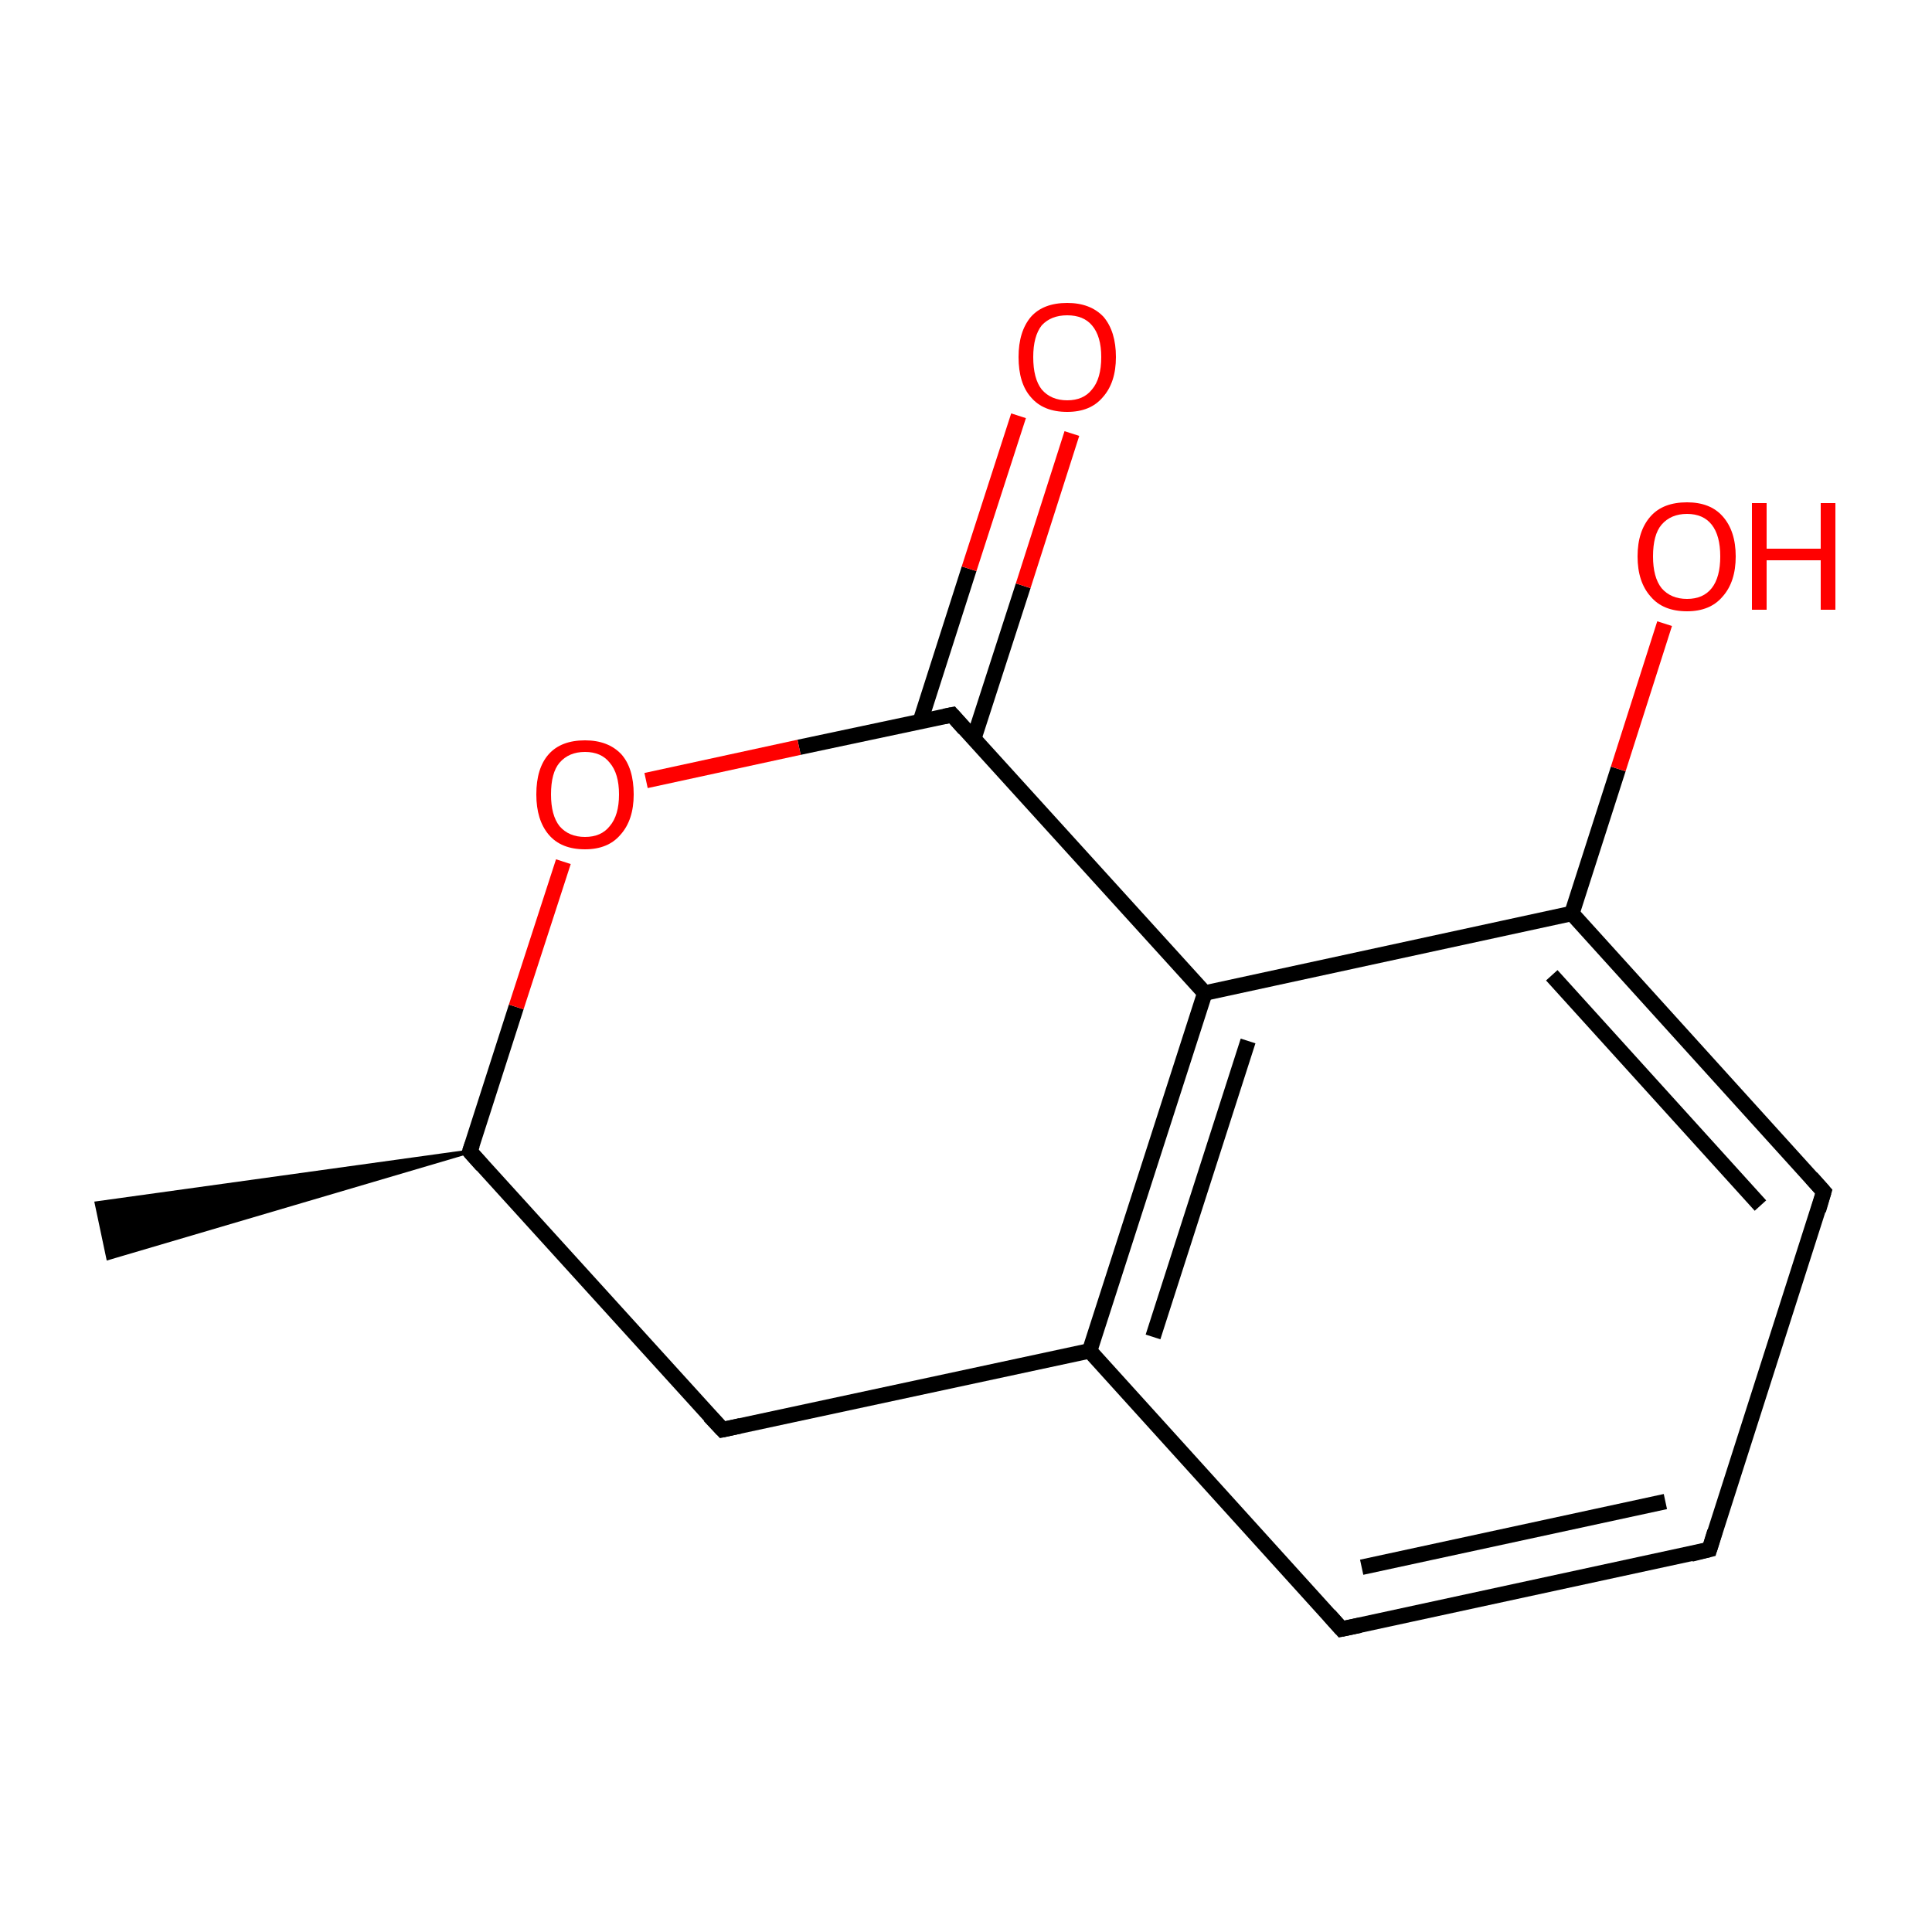 <?xml version='1.0' encoding='iso-8859-1'?>
<svg version='1.1' baseProfile='full'
              xmlns='http://www.w3.org/2000/svg'
                      xmlns:rdkit='http://www.rdkit.org/xml'
                      xmlns:xlink='http://www.w3.org/1999/xlink'
                  xml:space='preserve'
width='250px' height='250px' viewBox='0 0 250 250'>
<!-- END OF HEADER -->
<rect style='opacity:1.0;fill:#FFFFFF;stroke:none' width='250.0' height='250.0' x='0.0' y='0.0'> </rect>
<path class='bond-0 atom-5 atom-0' d='M 60.8,149.0 L 14.0,162.8 L 12.5,155.7 Z' style='fill:#000000;fill-rule:evenodd;fill-opacity:1;stroke:#000000;stroke-width:0.5px;stroke-linecap:butt;stroke-linejoin:miter;stroke-opacity:1;' />
<path class='bond-1 atom-1 atom-2' d='M 221.2,200.5 L 173.6,210.8' style='fill:none;fill-rule:evenodd;stroke:#000000;stroke-width:2.0px;stroke-linecap:butt;stroke-linejoin:miter;stroke-opacity:1' />
<path class='bond-1 atom-1 atom-2' d='M 215.5,194.3 L 176.2,202.8' style='fill:none;fill-rule:evenodd;stroke:#000000;stroke-width:2.0px;stroke-linecap:butt;stroke-linejoin:miter;stroke-opacity:1' />
<path class='bond-2 atom-1 atom-3' d='M 221.2,200.5 L 236.0,154.2' style='fill:none;fill-rule:evenodd;stroke:#000000;stroke-width:2.0px;stroke-linecap:butt;stroke-linejoin:miter;stroke-opacity:1' />
<path class='bond-3 atom-2 atom-6' d='M 173.6,210.8 L 141.0,174.8' style='fill:none;fill-rule:evenodd;stroke:#000000;stroke-width:2.0px;stroke-linecap:butt;stroke-linejoin:miter;stroke-opacity:1' />
<path class='bond-4 atom-3 atom-7' d='M 236.0,154.2 L 203.4,118.2' style='fill:none;fill-rule:evenodd;stroke:#000000;stroke-width:2.0px;stroke-linecap:butt;stroke-linejoin:miter;stroke-opacity:1' />
<path class='bond-4 atom-3 atom-7' d='M 227.8,156.0 L 200.8,126.2' style='fill:none;fill-rule:evenodd;stroke:#000000;stroke-width:2.0px;stroke-linecap:butt;stroke-linejoin:miter;stroke-opacity:1' />
<path class='bond-5 atom-4 atom-5' d='M 93.5,185.0 L 60.8,149.0' style='fill:none;fill-rule:evenodd;stroke:#000000;stroke-width:2.0px;stroke-linecap:butt;stroke-linejoin:miter;stroke-opacity:1' />
<path class='bond-6 atom-4 atom-6' d='M 93.5,185.0 L 141.0,174.8' style='fill:none;fill-rule:evenodd;stroke:#000000;stroke-width:2.0px;stroke-linecap:butt;stroke-linejoin:miter;stroke-opacity:1' />
<path class='bond-7 atom-5 atom-12' d='M 60.8,149.0 L 66.8,130.3' style='fill:none;fill-rule:evenodd;stroke:#000000;stroke-width:2.0px;stroke-linecap:butt;stroke-linejoin:miter;stroke-opacity:1' />
<path class='bond-7 atom-5 atom-12' d='M 66.8,130.3 L 72.9,111.5' style='fill:none;fill-rule:evenodd;stroke:#FF0000;stroke-width:2.0px;stroke-linecap:butt;stroke-linejoin:miter;stroke-opacity:1' />
<path class='bond-8 atom-6 atom-8' d='M 141.0,174.8 L 155.9,128.5' style='fill:none;fill-rule:evenodd;stroke:#000000;stroke-width:2.0px;stroke-linecap:butt;stroke-linejoin:miter;stroke-opacity:1' />
<path class='bond-8 atom-6 atom-8' d='M 149.2,173.0 L 161.5,134.7' style='fill:none;fill-rule:evenodd;stroke:#000000;stroke-width:2.0px;stroke-linecap:butt;stroke-linejoin:miter;stroke-opacity:1' />
<path class='bond-9 atom-7 atom-8' d='M 203.4,118.2 L 155.9,128.5' style='fill:none;fill-rule:evenodd;stroke:#000000;stroke-width:2.0px;stroke-linecap:butt;stroke-linejoin:miter;stroke-opacity:1' />
<path class='bond-10 atom-7 atom-10' d='M 203.4,118.2 L 209.4,99.5' style='fill:none;fill-rule:evenodd;stroke:#000000;stroke-width:2.0px;stroke-linecap:butt;stroke-linejoin:miter;stroke-opacity:1' />
<path class='bond-10 atom-7 atom-10' d='M 209.4,99.5 L 215.4,80.7' style='fill:none;fill-rule:evenodd;stroke:#FF0000;stroke-width:2.0px;stroke-linecap:butt;stroke-linejoin:miter;stroke-opacity:1' />
<path class='bond-11 atom-8 atom-9' d='M 155.9,128.5 L 123.2,92.5' style='fill:none;fill-rule:evenodd;stroke:#000000;stroke-width:2.0px;stroke-linecap:butt;stroke-linejoin:miter;stroke-opacity:1' />
<path class='bond-12 atom-9 atom-11' d='M 126.0,95.6 L 132.4,75.8' style='fill:none;fill-rule:evenodd;stroke:#000000;stroke-width:2.0px;stroke-linecap:butt;stroke-linejoin:miter;stroke-opacity:1' />
<path class='bond-12 atom-9 atom-11' d='M 132.4,75.8 L 138.7,56.1' style='fill:none;fill-rule:evenodd;stroke:#FF0000;stroke-width:2.0px;stroke-linecap:butt;stroke-linejoin:miter;stroke-opacity:1' />
<path class='bond-12 atom-9 atom-11' d='M 119.1,93.3 L 125.4,73.6' style='fill:none;fill-rule:evenodd;stroke:#000000;stroke-width:2.0px;stroke-linecap:butt;stroke-linejoin:miter;stroke-opacity:1' />
<path class='bond-12 atom-9 atom-11' d='M 125.4,73.6 L 131.8,53.8' style='fill:none;fill-rule:evenodd;stroke:#FF0000;stroke-width:2.0px;stroke-linecap:butt;stroke-linejoin:miter;stroke-opacity:1' />
<path class='bond-13 atom-9 atom-12' d='M 123.2,92.5 L 103.4,96.7' style='fill:none;fill-rule:evenodd;stroke:#000000;stroke-width:2.0px;stroke-linecap:butt;stroke-linejoin:miter;stroke-opacity:1' />
<path class='bond-13 atom-9 atom-12' d='M 103.4,96.7 L 83.6,101.0' style='fill:none;fill-rule:evenodd;stroke:#FF0000;stroke-width:2.0px;stroke-linecap:butt;stroke-linejoin:miter;stroke-opacity:1' />
<path d='M 218.8,201.1 L 221.2,200.5 L 221.9,198.2' style='fill:none;stroke:#000000;stroke-width:2.0px;stroke-linecap:butt;stroke-linejoin:miter;stroke-opacity:1;' />
<path d='M 176.0,210.3 L 173.6,210.8 L 172.0,209.0' style='fill:none;stroke:#000000;stroke-width:2.0px;stroke-linecap:butt;stroke-linejoin:miter;stroke-opacity:1;' />
<path d='M 235.3,156.6 L 236.0,154.2 L 234.4,152.4' style='fill:none;stroke:#000000;stroke-width:2.0px;stroke-linecap:butt;stroke-linejoin:miter;stroke-opacity:1;' />
<path d='M 91.8,183.2 L 93.5,185.0 L 95.8,184.5' style='fill:none;stroke:#000000;stroke-width:2.0px;stroke-linecap:butt;stroke-linejoin:miter;stroke-opacity:1;' />
<path d='M 62.4,150.8 L 60.8,149.0 L 61.1,148.1' style='fill:none;stroke:#000000;stroke-width:2.0px;stroke-linecap:butt;stroke-linejoin:miter;stroke-opacity:1;' />
<path d='M 124.8,94.3 L 123.2,92.5 L 122.2,92.7' style='fill:none;stroke:#000000;stroke-width:2.0px;stroke-linecap:butt;stroke-linejoin:miter;stroke-opacity:1;' />
<path class='atom-10' d='M 211.9 72.0
Q 211.9 68.7, 213.6 66.8
Q 215.2 65.0, 218.3 65.0
Q 221.3 65.0, 222.9 66.8
Q 224.6 68.7, 224.6 72.0
Q 224.6 75.3, 222.9 77.2
Q 221.3 79.1, 218.3 79.1
Q 215.2 79.1, 213.6 77.2
Q 211.9 75.3, 211.9 72.0
M 218.3 77.5
Q 220.4 77.5, 221.5 76.1
Q 222.6 74.7, 222.6 72.0
Q 222.6 69.3, 221.5 67.9
Q 220.4 66.5, 218.3 66.5
Q 216.2 66.5, 215.0 67.9
Q 213.9 69.2, 213.9 72.0
Q 213.9 74.7, 215.0 76.1
Q 216.2 77.5, 218.3 77.5
' fill='#FF0000'/>
<path class='atom-10' d='M 226.7 65.1
L 228.6 65.1
L 228.6 71.0
L 235.6 71.0
L 235.6 65.1
L 237.5 65.1
L 237.5 78.9
L 235.6 78.9
L 235.6 72.5
L 228.6 72.5
L 228.6 78.9
L 226.7 78.9
L 226.7 65.1
' fill='#FF0000'/>
<path class='atom-11' d='M 131.8 46.2
Q 131.8 42.9, 133.4 41.0
Q 135.0 39.2, 138.1 39.2
Q 141.1 39.2, 142.8 41.0
Q 144.4 42.9, 144.4 46.2
Q 144.4 49.5, 142.7 51.4
Q 141.1 53.3, 138.1 53.3
Q 135.0 53.3, 133.4 51.4
Q 131.8 49.6, 131.8 46.2
M 138.1 51.8
Q 140.2 51.8, 141.3 50.4
Q 142.5 49.0, 142.5 46.2
Q 142.5 43.5, 141.3 42.1
Q 140.2 40.8, 138.1 40.8
Q 136.0 40.8, 134.8 42.1
Q 133.7 43.5, 133.7 46.2
Q 133.7 49.0, 134.8 50.4
Q 136.0 51.8, 138.1 51.8
' fill='#FF0000'/>
<path class='atom-12' d='M 69.4 102.8
Q 69.4 99.4, 71.0 97.6
Q 72.6 95.8, 75.7 95.8
Q 78.7 95.8, 80.4 97.6
Q 82.0 99.4, 82.0 102.8
Q 82.0 106.1, 80.3 108.0
Q 78.7 109.9, 75.7 109.9
Q 72.6 109.9, 71.0 108.0
Q 69.4 106.1, 69.4 102.8
M 75.7 108.3
Q 77.8 108.3, 78.9 106.9
Q 80.1 105.5, 80.1 102.8
Q 80.1 100.1, 78.9 98.7
Q 77.8 97.3, 75.7 97.3
Q 73.6 97.3, 72.4 98.7
Q 71.3 100.0, 71.3 102.8
Q 71.3 105.5, 72.4 106.9
Q 73.6 108.3, 75.7 108.3
' fill='#FF0000'/>
</svg>
